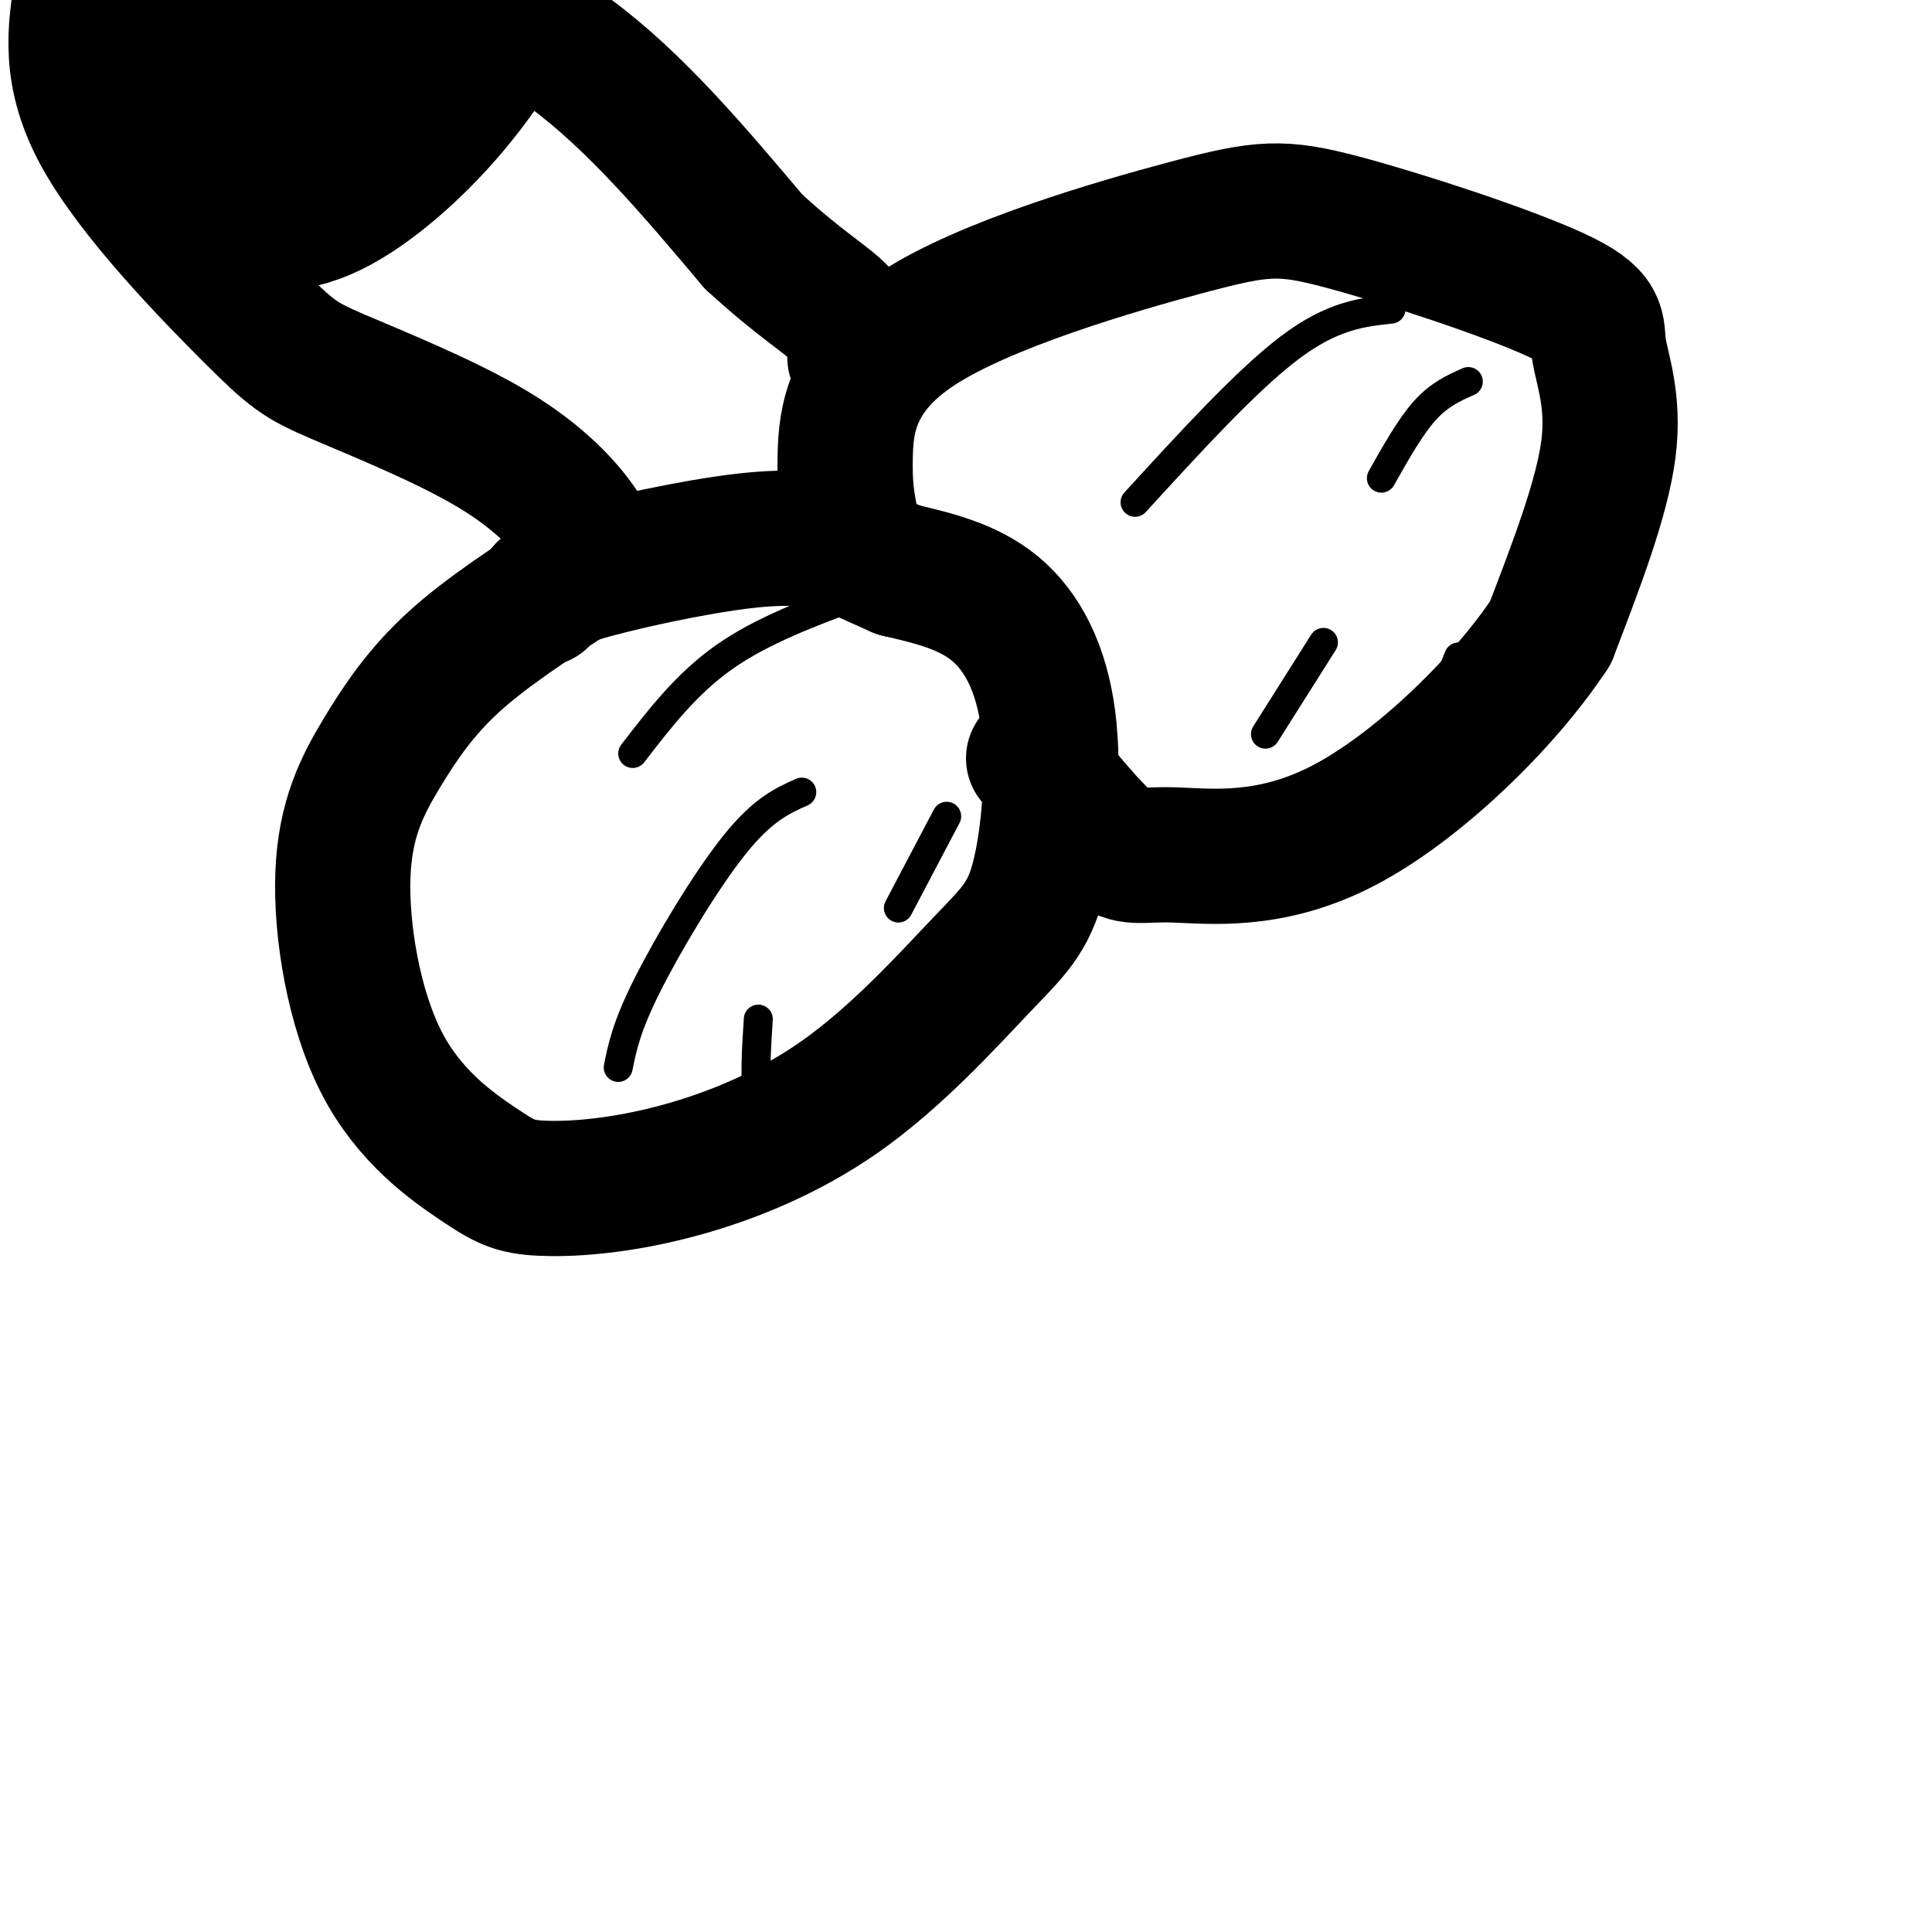 <svg viewBox='0 0 400 400' version='1.1' xmlns='http://www.w3.org/2000/svg' xmlns:xlink='http://www.w3.org/1999/xlink'><g fill='none' stroke='#000000' stroke-width='28' stroke-linecap='round' stroke-linejoin='round'><path d='M119,119c-9.136,5.940 -18.273,11.881 -25,18c-6.727,6.119 -11.045,12.418 -15,19c-3.955,6.582 -7.549,13.447 -8,25c-0.451,11.553 2.239,27.796 8,39c5.761,11.204 14.593,17.371 20,21c5.407,3.629 7.391,4.720 13,5c5.609,0.280 14.845,-0.251 26,-3c11.155,-2.749 24.231,-7.714 36,-16c11.769,-8.286 22.231,-19.891 29,-27c6.769,-7.109 9.845,-9.720 12,-18c2.155,-8.280 3.388,-22.229 2,-33c-1.388,-10.771 -5.397,-18.363 -11,-23c-5.603,-4.637 -12.802,-6.318 -20,-8'/><path d='M186,118c-5.116,-2.214 -7.907,-3.748 -12,-5c-4.093,-1.252 -9.486,-2.222 -20,-1c-10.514,1.222 -26.147,4.635 -34,7c-7.853,2.365 -7.927,3.683 -8,5'/><path d='M176,107c-0.591,-3.151 -1.182,-6.302 -1,-13c0.182,-6.698 1.137,-16.945 15,-26c13.863,-9.055 40.635,-16.920 56,-21c15.365,-4.080 19.324,-4.375 32,-1c12.676,3.375 34.068,10.420 44,15c9.932,4.580 8.405,6.695 9,11c0.595,4.305 3.313,10.802 2,21c-1.313,10.198 -6.656,24.099 -12,38'/><path d='M321,131c-9.630,14.600 -27.705,32.099 -43,40c-15.295,7.901 -27.810,6.204 -35,6c-7.190,-0.204 -9.054,1.085 -13,-2c-3.946,-3.085 -9.973,-10.542 -16,-18'/><path d='M123,117c-0.119,-1.985 -0.238,-3.969 -3,-8c-2.762,-4.031 -8.168,-10.108 -18,-16c-9.832,-5.892 -24.089,-11.600 -32,-15c-7.911,-3.400 -9.476,-4.492 -18,-13c-8.524,-8.508 -24.007,-24.431 -31,-37c-6.993,-12.569 -5.497,-21.785 -4,-31'/><path d='M17,-3c0.146,-5.802 2.512,-4.806 5,-6c2.488,-1.194 5.100,-4.578 14,-5c8.900,-0.422 24.088,2.117 39,6c14.912,3.883 29.546,9.109 43,19c13.454,9.891 25.727,24.445 38,39'/><path d='M156,50c9.778,9.000 15.222,12.000 18,15c2.778,3.000 2.889,6.000 3,9'/><path d='M44,45c7.289,1.289 14.578,2.578 23,-1c8.422,-3.578 17.978,-12.022 25,-20c7.022,-7.978 11.511,-15.489 16,-23'/><path d='M59,20c0.000,0.000 3.000,-8.000 3,-8'/><path d='M82,8c-8.456,6.008 -16.912,12.016 -22,15c-5.088,2.984 -6.807,2.944 -6,0c0.807,-2.944 4.140,-8.793 2,-8c-2.140,0.793 -9.754,8.226 -14,11c-4.246,2.774 -5.123,0.887 -6,-1'/><path d='M36,25c-1.524,-0.726 -2.333,-2.042 1,-7c3.333,-4.958 10.810,-13.560 12,-15c1.190,-1.440 -3.905,4.280 -9,10'/><path d='M40,13c-2.643,2.667 -4.750,4.333 -7,2c-2.250,-2.333 -4.643,-8.667 -7,-11c-2.357,-2.333 -4.679,-0.667 -7,1'/></g>
<g fill='none' stroke='#000000' stroke-width='6' stroke-linecap='round' stroke-linejoin='round'><path d='M157,211c-0.417,6.333 -0.833,12.667 0,18c0.833,5.333 2.917,9.667 5,14'/><path d='M166,164c-4.044,1.800 -8.089,3.600 -14,11c-5.911,7.400 -13.689,20.400 -18,29c-4.311,8.600 -5.156,12.800 -6,17'/><path d='M178,123c-10.083,3.750 -20.167,7.500 -28,13c-7.833,5.500 -13.417,12.750 -19,20'/><path d='M196,169c0.000,0.000 -10.000,19.000 -10,19'/><path d='M304,79c-3.000,1.333 -6.000,2.667 -9,6c-3.000,3.333 -6.000,8.667 -9,14'/><path d='M302,136c0.000,0.000 -4.000,10.000 -4,10'/><path d='M288,64c-6.083,0.667 -12.167,1.333 -21,8c-8.833,6.667 -20.417,19.333 -32,32'/><path d='M274,133c0.000,0.000 -12.000,19.000 -12,19'/></g>
</svg>